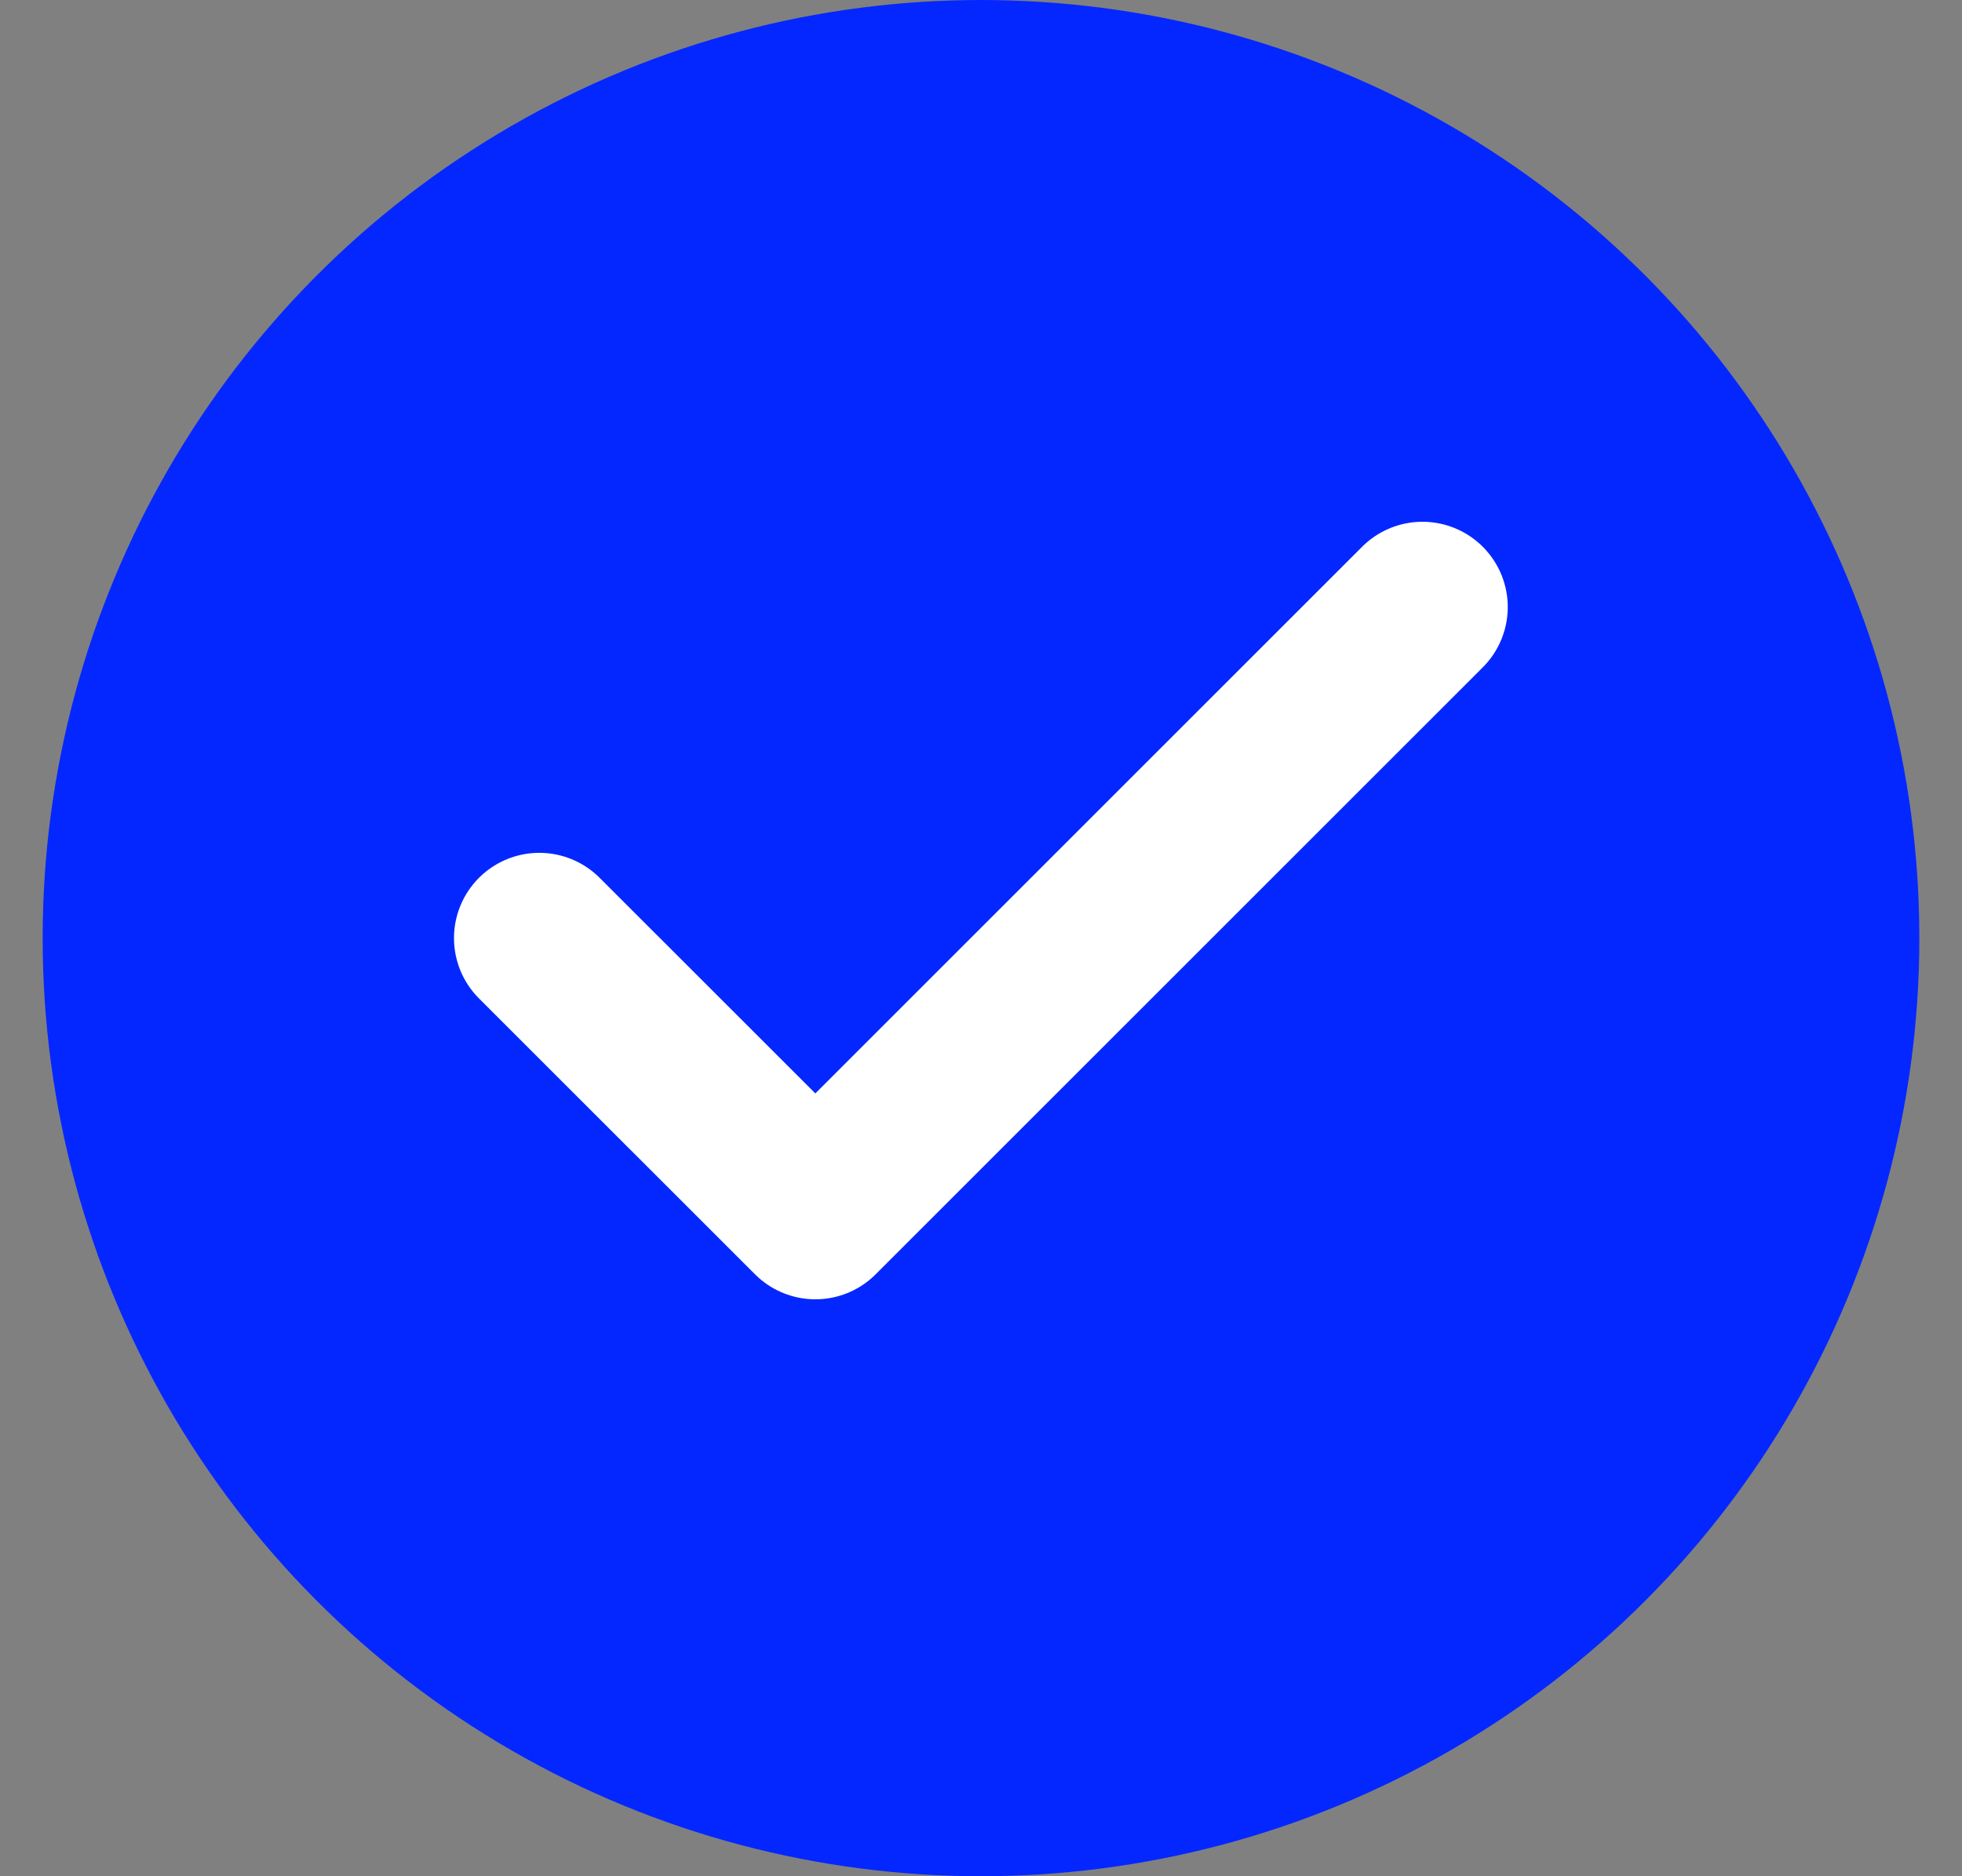 <svg width="23" height="22" viewBox="0 0 23 22" fill="none" xmlns="http://www.w3.org/2000/svg">
<rect x="0" y="0" width="23" height="22" fill="#808080" stroke="none"/>
<circle cx="11.5" cy="11" r="11" fill="#0527FF"/>
<path d="M16.675 7.118L9.558 14.235L6.322 11" stroke="white" stroke-width="2" stroke-linecap="round" stroke-linejoin="round"/>
</svg>
